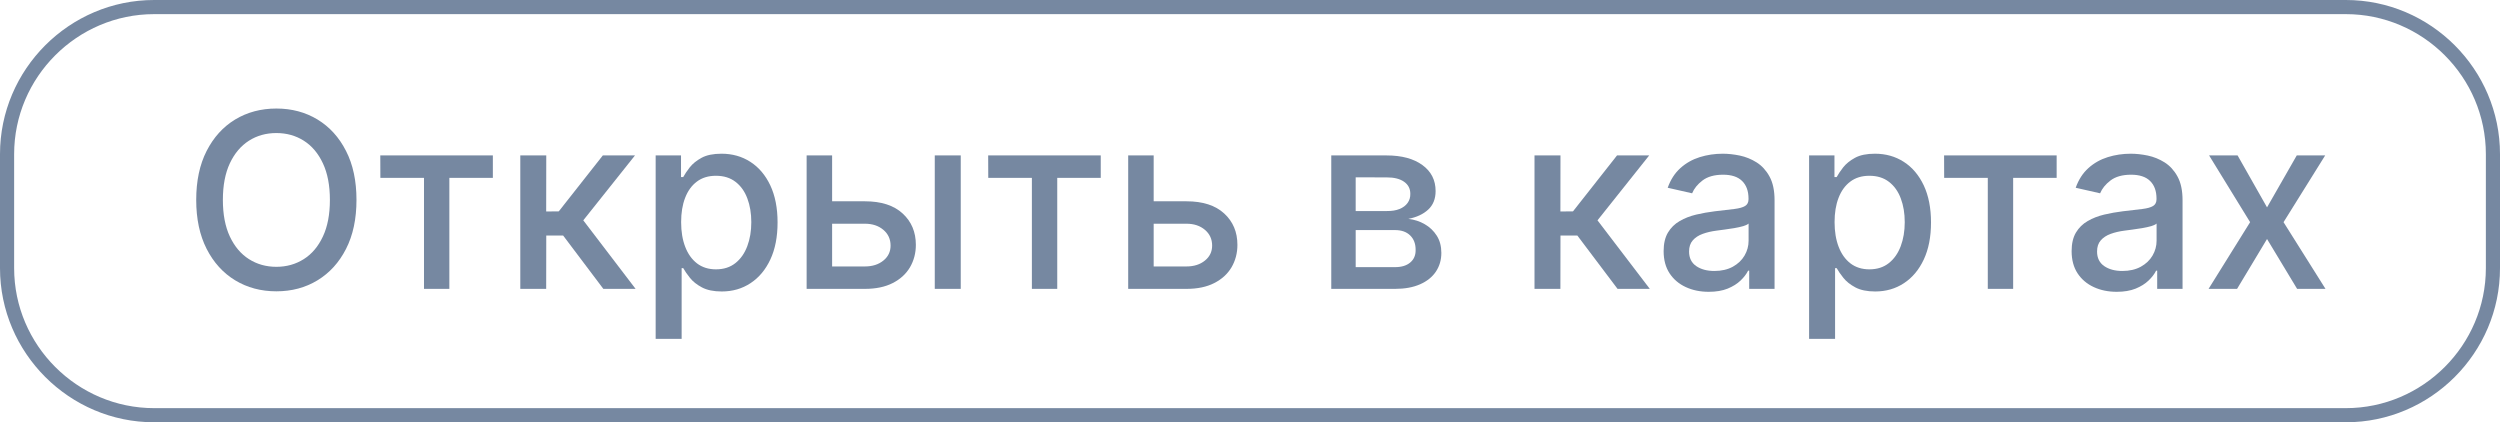 <?xml version="1.0" encoding="UTF-8"?> <svg xmlns="http://www.w3.org/2000/svg" xmlns:xlink="http://www.w3.org/1999/xlink" xmlns:xodm="http://www.corel.com/coreldraw/odm/2003" xml:space="preserve" width="249.58mm" height="42.157mm" version="1.1" style="shape-rendering:geometricPrecision; text-rendering:geometricPrecision; image-rendering:optimizeQuality; fill-rule:evenodd; clip-rule:evenodd" viewBox="0 0 24956.44 4215.44"> <defs> <style type="text/css"> .fil0 {fill:#7688A1;fill-rule:nonzero} </style> </defs> <g id="Слой_x0020_1">  <path class="fil0" d="M1538.87 0l21878.7 0c423.25,0 808,173.11 1086.88,451.99 278.88,278.88 451.99,663.63 451.99,1086.88l0 1137.7c0,423.25 -173.11,808 -451.99,1086.88 -278.88,278.88 -663.63,451.99 -1086.88,451.99l-21878.7 0c-423.25,0 -808,-173.11 -1086.88,-451.99 -278.88,-278.88 -451.99,-663.63 -451.99,-1086.88l0 -1137.7c0,-423.25 173.11,-808 451.99,-1086.88 278.88,-278.88 663.63,-451.99 1086.88,-451.99zm21878.7 141.11l-21878.7 0c-384.33,0 -733.76,157.27 -987.13,410.63 -253.36,253.36 -410.63,602.8 -410.63,987.13l0 1137.7c0,384.33 157.27,733.76 410.63,987.13 253.36,253.36 602.8,410.63 987.13,410.63l21878.7 0c384.33,0 733.76,-157.27 987.13,-410.63 253.36,-253.36 410.63,-602.8 410.63,-987.13l0 -1137.7c0,-384.33 -157.27,-733.76 -410.63,-987.13 -253.36,-253.36 -602.8,-410.63 -987.13,-410.63z"></path> <path class="fil0" d="M3558.58 1995.61c0,189.66 -34.59,352.46 -104.18,488.8 -69.2,135.94 -164.43,240.53 -284.9,313.8 -120.47,73.26 -257.22,109.88 -410.66,109.88 -153.43,0 -290.59,-36.63 -411.46,-109.88 -120.47,-73.27 -215.31,-177.86 -284.9,-314.21 -69.19,-136.34 -103.78,-299.14 -103.78,-488.39 0,-189.66 34.6,-352.46 103.78,-488.4 69.6,-136.34 164.43,-240.93 284.9,-314.2 120.87,-72.85 258.03,-109.48 411.46,-109.48 153.44,0 290.19,36.64 410.66,109.48 120.47,73.27 215.71,177.86 284.9,314.2 69.6,135.94 104.18,298.74 104.18,488.4zm-265.36 0c0,-144.48 -23.2,-266.17 -70,-365.49 -46.4,-99.3 -109.89,-174.19 -190.48,-225.48 -80.99,-51.28 -172.16,-76.52 -273.91,-76.52 -102.15,0 -193.32,25.24 -273.9,76.52 -80.17,51.29 -143.67,126.17 -190.48,225.48 -46.4,99.31 -69.6,221.01 -69.6,365.49 0,144.48 23.2,266.58 69.6,365.48 46.81,99.31 110.3,174.61 190.48,225.48 80.58,51.29 171.75,76.93 273.9,76.93 101.75,0 192.92,-25.64 273.91,-76.93 80.58,-50.87 144.08,-126.16 190.48,-225.48 46.8,-98.89 70,-221 70,-365.48z"></path> <polygon id="1" class="fil0" points="3797.08,1775.43 3796.27,1551.58 4919.98,1551.58 4919.98,1775.43 4485.72,1775.43 4485.72,2883.68 4232.57,2883.68 4232.57,1775.43 "></polygon> <polygon id="2" class="fil0" points="5193.9,2883.68 5193.9,1551.58 5453.15,1551.58 5452.33,2111.19 5578.09,2109.97 6017.65,1551.58 6338.77,1551.58 5822.7,2199.52 6344.87,2883.68 6022.94,2883.68 5621.65,2351.33 5453.15,2351.33 5452.33,2883.68 "></polygon> <path id="3" class="fil0" d="M6545.12 3383.06l0 -1831.48 253.14 0 0 216.12 21.98 0c15.06,-27.68 36.63,-59.84 64.72,-96.46 28.49,-36.22 67.97,-68.38 118.02,-95.64 50.48,-27.68 116.81,-41.11 199.44,-41.11 107.85,0 203.5,26.87 288.15,81.4 84.24,54.13 150.58,132.68 199.02,234.83 48.03,102.56 72.45,225.48 72.45,369.55 0,144.08 -24.01,267.4 -72.04,369.97 -48.03,102.56 -113.96,181.52 -197.81,236.46 -83.83,55.35 -179.48,83.02 -286.93,83.02 -80.98,0 -146.92,-13.43 -198.21,-40.7 -51.28,-27.27 -91.16,-59.02 -120.06,-95.64 -28.9,-36.23 -51.28,-68.79 -66.75,-96.86l-15.87 0 0 706.54 -259.25 0zm254.36 -1165.24c0,93.61 13.44,175.42 40.71,246.23 26.86,70.42 66.34,125.35 117.62,165.24 51.69,39.48 114.77,59.43 189.25,59.43 77.33,0 142.04,-20.76 194.14,-62.28 52.1,-41.11 91.57,-97.27 118.43,-168.49 26.87,-71.23 40.3,-151.41 40.3,-240.13 0,-87.9 -13.03,-166.87 -39.48,-236.86 -26.05,-70.01 -65.53,-125.36 -118.03,-165.65 -52.1,-40.3 -117.21,-60.65 -195.36,-60.65 -75.3,0 -138.78,19.13 -190.48,58.21 -51.69,38.66 -90.75,92.79 -117.21,161.98 -26.86,69.19 -39.89,150.18 -39.89,242.97z"></path> <path id="4" class="fil0" d="M8247.58 2009.45l386.65 0c163.2,0 288.55,40.7 376.47,121.69 87.91,80.58 131.87,185.18 131.87,312.98 0,83.02 -19.95,157.91 -59.02,224.66 -39.48,66.35 -96.86,118.84 -172.57,157.1 -75.71,38.67 -168.09,57.8 -276.75,57.8l-582 0 0 -1332.09 254.36 0 0 1108.25 327.64 0c74.48,0 135.93,-19.54 183.96,-58.61 48.03,-38.67 72.04,-88.72 72.04,-149.37 0,-64.31 -24.01,-116.81 -72.04,-157.51 -48.03,-40.7 -109.48,-61.05 -183.96,-61.05l-386.65 0 0 -223.85zm1083.82 874.22l0 -1332.09 259.26 0 0 1332.09 -259.26 0z"></path> <polygon id="5" class="fil0" points="9865.38,1775.43 9864.57,1551.58 10988.29,1551.58 10988.29,1775.43 10554.02,1775.43 10554.02,2883.68 10300.87,2883.68 10300.87,1775.43 "></polygon> <path id="6" class="fil0" d="M11457.56 2009.45l386.65 0c163.2,0 288.55,40.7 376.47,121.69 87.91,80.58 131.87,185.18 131.87,312.98 0,83.02 -19.95,157.91 -59.02,224.66 -39.48,66.35 -96.86,118.84 -172.57,157.1 -75.71,38.67 -168.09,57.8 -276.75,57.8l-582 0 0 -1332.09 254.36 0 0 1108.25 327.64 0c74.48,0 135.93,-19.54 183.96,-58.61 48.03,-38.67 72.04,-88.72 72.04,-149.37 0,-64.31 -24.01,-116.81 -72.04,-157.51 -48.03,-40.7 -109.48,-61.05 -183.96,-61.05l-386.65 0 0 -223.85z"></path> <path id="7" class="fil0" d="M13289.45 2883.68l0 -1332.09 552.69 0c150.18,0 269.02,32.15 356.94,96.05 87.91,63.9 131.86,150.18 131.86,259.65 0,78.14 -24.82,140.01 -74.48,185.6 -49.66,45.58 -115.59,76.11 -197.8,91.97 59.42,6.92 114.36,24.43 164.02,53.32 49.65,28.5 89.53,66.76 120.06,114.77 30.52,48.03 45.58,105.41 45.58,171.76 0,70.41 -18.31,132.68 -54.54,186.81 -36.63,54.13 -89.12,96.45 -158.32,126.57 -69.19,30.53 -152.21,45.59 -249.48,45.59l-636.54 0zm243.78 -216.93l392.75 0c64.31,0 114.77,-15.06 151.4,-46 36.63,-30.52 54.95,-72.04 54.13,-124.53 0.82,-61.46 -17.5,-109.89 -54.13,-145.71 -36.63,-35.82 -87.09,-53.73 -151.4,-53.73l-392.75 0 0 369.97zm0 -560.02l311.35 0c49.25,0.4 91.17,-6.11 126.17,-20.36 35,-14.24 61.87,-34.19 80.58,-60.23 18.72,-26.05 28.08,-56.58 27.27,-91.17 0,-51.28 -20.76,-91.57 -62.68,-120.87 -41.92,-29.31 -100.12,-43.55 -173.79,-43.15l-308.91 -0.81 0 336.59z"></path> <polygon id="8" class="fil0" points="15318.33,2883.68 15318.33,1551.58 15577.58,1551.58 15576.76,2111.19 15702.52,2109.97 16142.09,1551.58 16463.2,1551.58 15947.13,2199.52 16469.3,2883.68 16147.37,2883.68 15746.08,2351.33 15577.58,2351.33 15576.76,2883.68 "></polygon> <path id="9" class="fil0" d="M17057.42 2912.98c-84.65,0 -160.77,-15.47 -229.15,-47.22 -67.97,-31.34 -122.09,-77.33 -161.57,-137.16 -39.48,-60.23 -59.43,-133.9 -59.43,-221.41 0,-74.89 14.25,-136.74 43.15,-185.59 28.89,-48.43 67.97,-86.68 117.21,-115.17 49.25,-28.5 104.19,-49.66 164.83,-64.31 60.65,-14.25 122.5,-25.24 185.59,-32.97 79.77,-8.96 144.49,-16.69 194.14,-22.8 49.66,-6.1 85.87,-16.28 108.26,-30.12 22.79,-13.83 34.19,-36.22 34.19,-67.56l0 -6.11c0,-75.7 -21.57,-134.3 -63.9,-175.82 -42.33,-41.92 -105.82,-62.68 -189.66,-62.68 -87.1,0 -155.88,19.54 -205.95,57.8 -50.06,38.26 -84.24,80.98 -103.37,127.79l-243.79 -55.35c28.9,-80.99 71.23,-146.52 126.98,-196.59 55.77,-50.06 120.07,-86.27 192.92,-109.07 72.86,-22.79 149.37,-34.19 229.96,-34.19 53.32,0 109.48,6.11 169.31,18.32 59.83,12.62 115.99,35.41 168.5,68.38 52.1,32.97 95.23,79.77 128.61,140.82 33.78,61.05 50.47,140 50.47,237.27l0 884.4 -253.15 0 0 -181.93 -10.58 0c-16.69,33.38 -41.93,66.35 -75.3,98.49 -33.78,32.56 -76.93,59.43 -129.43,80.99 -52.5,21.16 -115.58,31.75 -188.84,31.75zm56.17 -207.98c71.63,0 133.08,-14.25 184.37,-42.33 51.28,-28.49 90.35,-65.53 117.21,-111.52 26.86,-45.99 40.29,-95.23 40.29,-147.74l0 -171.75c-9.36,8.96 -27.27,17.5 -53.32,25.64 -26.45,7.74 -56.57,14.25 -89.94,19.95 -33.37,5.29 -66.34,10.17 -98.08,14.65 -31.75,4.07 -58.2,7.73 -79.77,10.58 -50.06,6.52 -96.04,17.1 -137.15,32.16 -41.52,15.06 -74.49,36.63 -98.9,64.71 -24.83,28.09 -37.04,65.13 -37.04,111.52 0,63.9 23.61,112.33 71.23,145.29 47.22,32.57 107.85,48.85 181.12,48.85z"></path> <path id="10" class="fil0" d="M18059.44 3383.06l0 -1831.48 253.14 0 0 216.12 21.98 0c15.06,-27.68 36.63,-59.84 64.72,-96.46 28.49,-36.22 67.97,-68.38 118.02,-95.64 50.48,-27.68 116.81,-41.11 199.44,-41.11 107.85,0 203.5,26.87 288.15,81.4 84.24,54.13 150.58,132.68 199.02,234.83 48.03,102.56 72.45,225.48 72.45,369.55 0,144.08 -24.01,267.4 -72.04,369.97 -48.03,102.56 -113.96,181.52 -197.81,236.46 -83.83,55.35 -179.48,83.02 -286.93,83.02 -80.98,0 -146.92,-13.43 -198.21,-40.7 -51.28,-27.27 -91.16,-59.02 -120.06,-95.64 -28.9,-36.23 -51.28,-68.79 -66.75,-96.86l-15.87 0 0 706.54 -259.25 0zm254.36 -1165.24c0,93.61 13.44,175.42 40.71,246.23 26.86,70.42 66.34,125.35 117.62,165.24 51.69,39.48 114.77,59.43 189.25,59.43 77.33,0 142.04,-20.76 194.14,-62.28 52.1,-41.11 91.57,-97.27 118.43,-168.49 26.87,-71.23 40.3,-151.41 40.3,-240.13 0,-87.9 -13.03,-166.87 -39.48,-236.86 -26.05,-70.01 -65.53,-125.36 -118.03,-165.65 -52.1,-40.3 -117.21,-60.65 -195.36,-60.65 -75.3,0 -138.78,19.13 -190.48,58.21 -51.69,38.66 -90.75,92.79 -117.21,161.98 -26.86,69.19 -39.89,150.18 -39.89,242.97z"></path> <polygon id="11" class="fil0" points="19407.81,1775.43 19407,1551.58 20530.71,1551.58 20530.71,1775.43 20096.45,1775.43 20096.45,2883.68 19843.3,2883.68 19843.3,1775.43 "></polygon> <path id="12" class="fil0" d="M21130.22 2912.98c-84.65,0 -160.77,-15.47 -229.15,-47.22 -67.97,-31.34 -122.09,-77.33 -161.57,-137.16 -39.48,-60.23 -59.43,-133.9 -59.43,-221.41 0,-74.89 14.25,-136.74 43.15,-185.59 28.89,-48.43 67.97,-86.68 117.21,-115.17 49.25,-28.5 104.19,-49.66 164.83,-64.31 60.65,-14.25 122.5,-25.24 185.59,-32.97 79.77,-8.96 144.49,-16.69 194.14,-22.8 49.66,-6.1 85.87,-16.28 108.26,-30.12 22.79,-13.83 34.19,-36.22 34.19,-67.56l0 -6.11c0,-75.7 -21.57,-134.3 -63.9,-175.82 -42.33,-41.92 -105.82,-62.68 -189.66,-62.68 -87.1,0 -155.88,19.54 -205.95,57.8 -50.06,38.26 -84.24,80.98 -103.37,127.79l-243.79 -55.35c28.9,-80.99 71.23,-146.52 126.98,-196.59 55.77,-50.06 120.07,-86.27 192.92,-109.07 72.86,-22.79 149.37,-34.19 229.96,-34.19 53.32,0 109.48,6.11 169.31,18.32 59.83,12.62 115.99,35.41 168.5,68.38 52.1,32.97 95.23,79.77 128.61,140.82 33.78,61.05 50.47,140 50.47,237.27l0 884.4 -253.15 0 0 -181.93 -10.58 0c-16.69,33.38 -41.93,66.35 -75.3,98.49 -33.78,32.56 -76.93,59.43 -129.43,80.99 -52.5,21.16 -115.58,31.75 -188.84,31.75zm56.17 -207.98c71.63,0 133.08,-14.25 184.37,-42.33 51.28,-28.49 90.35,-65.53 117.21,-111.52 26.86,-45.99 40.29,-95.23 40.29,-147.74l0 -171.75c-9.36,8.96 -27.27,17.5 -53.32,25.64 -26.45,7.74 -56.57,14.25 -89.94,19.95 -33.37,5.29 -66.34,10.17 -98.08,14.65 -31.75,4.07 -58.2,7.73 -79.77,10.58 -50.06,6.52 -96.04,17.1 -137.15,32.16 -41.52,15.06 -74.49,36.63 -98.9,64.71 -24.83,28.09 -37.04,65.13 -37.04,111.52 0,63.9 23.61,112.33 71.23,145.29 47.22,32.57 107.85,48.85 181.12,48.85z"></path> <polygon id="13" class="fil0" points="22336.96,1551.58 22630.81,2070.09 22927.51,1551.58 23211.18,1551.58 22795.64,2217.83 23214.44,2883.68 22931.17,2883.68 22630.81,2385.92 22331.67,2883.68 22047.18,2883.68 22461.9,2217.83 22052.47,1551.58 "></polygon> </g> </svg> 